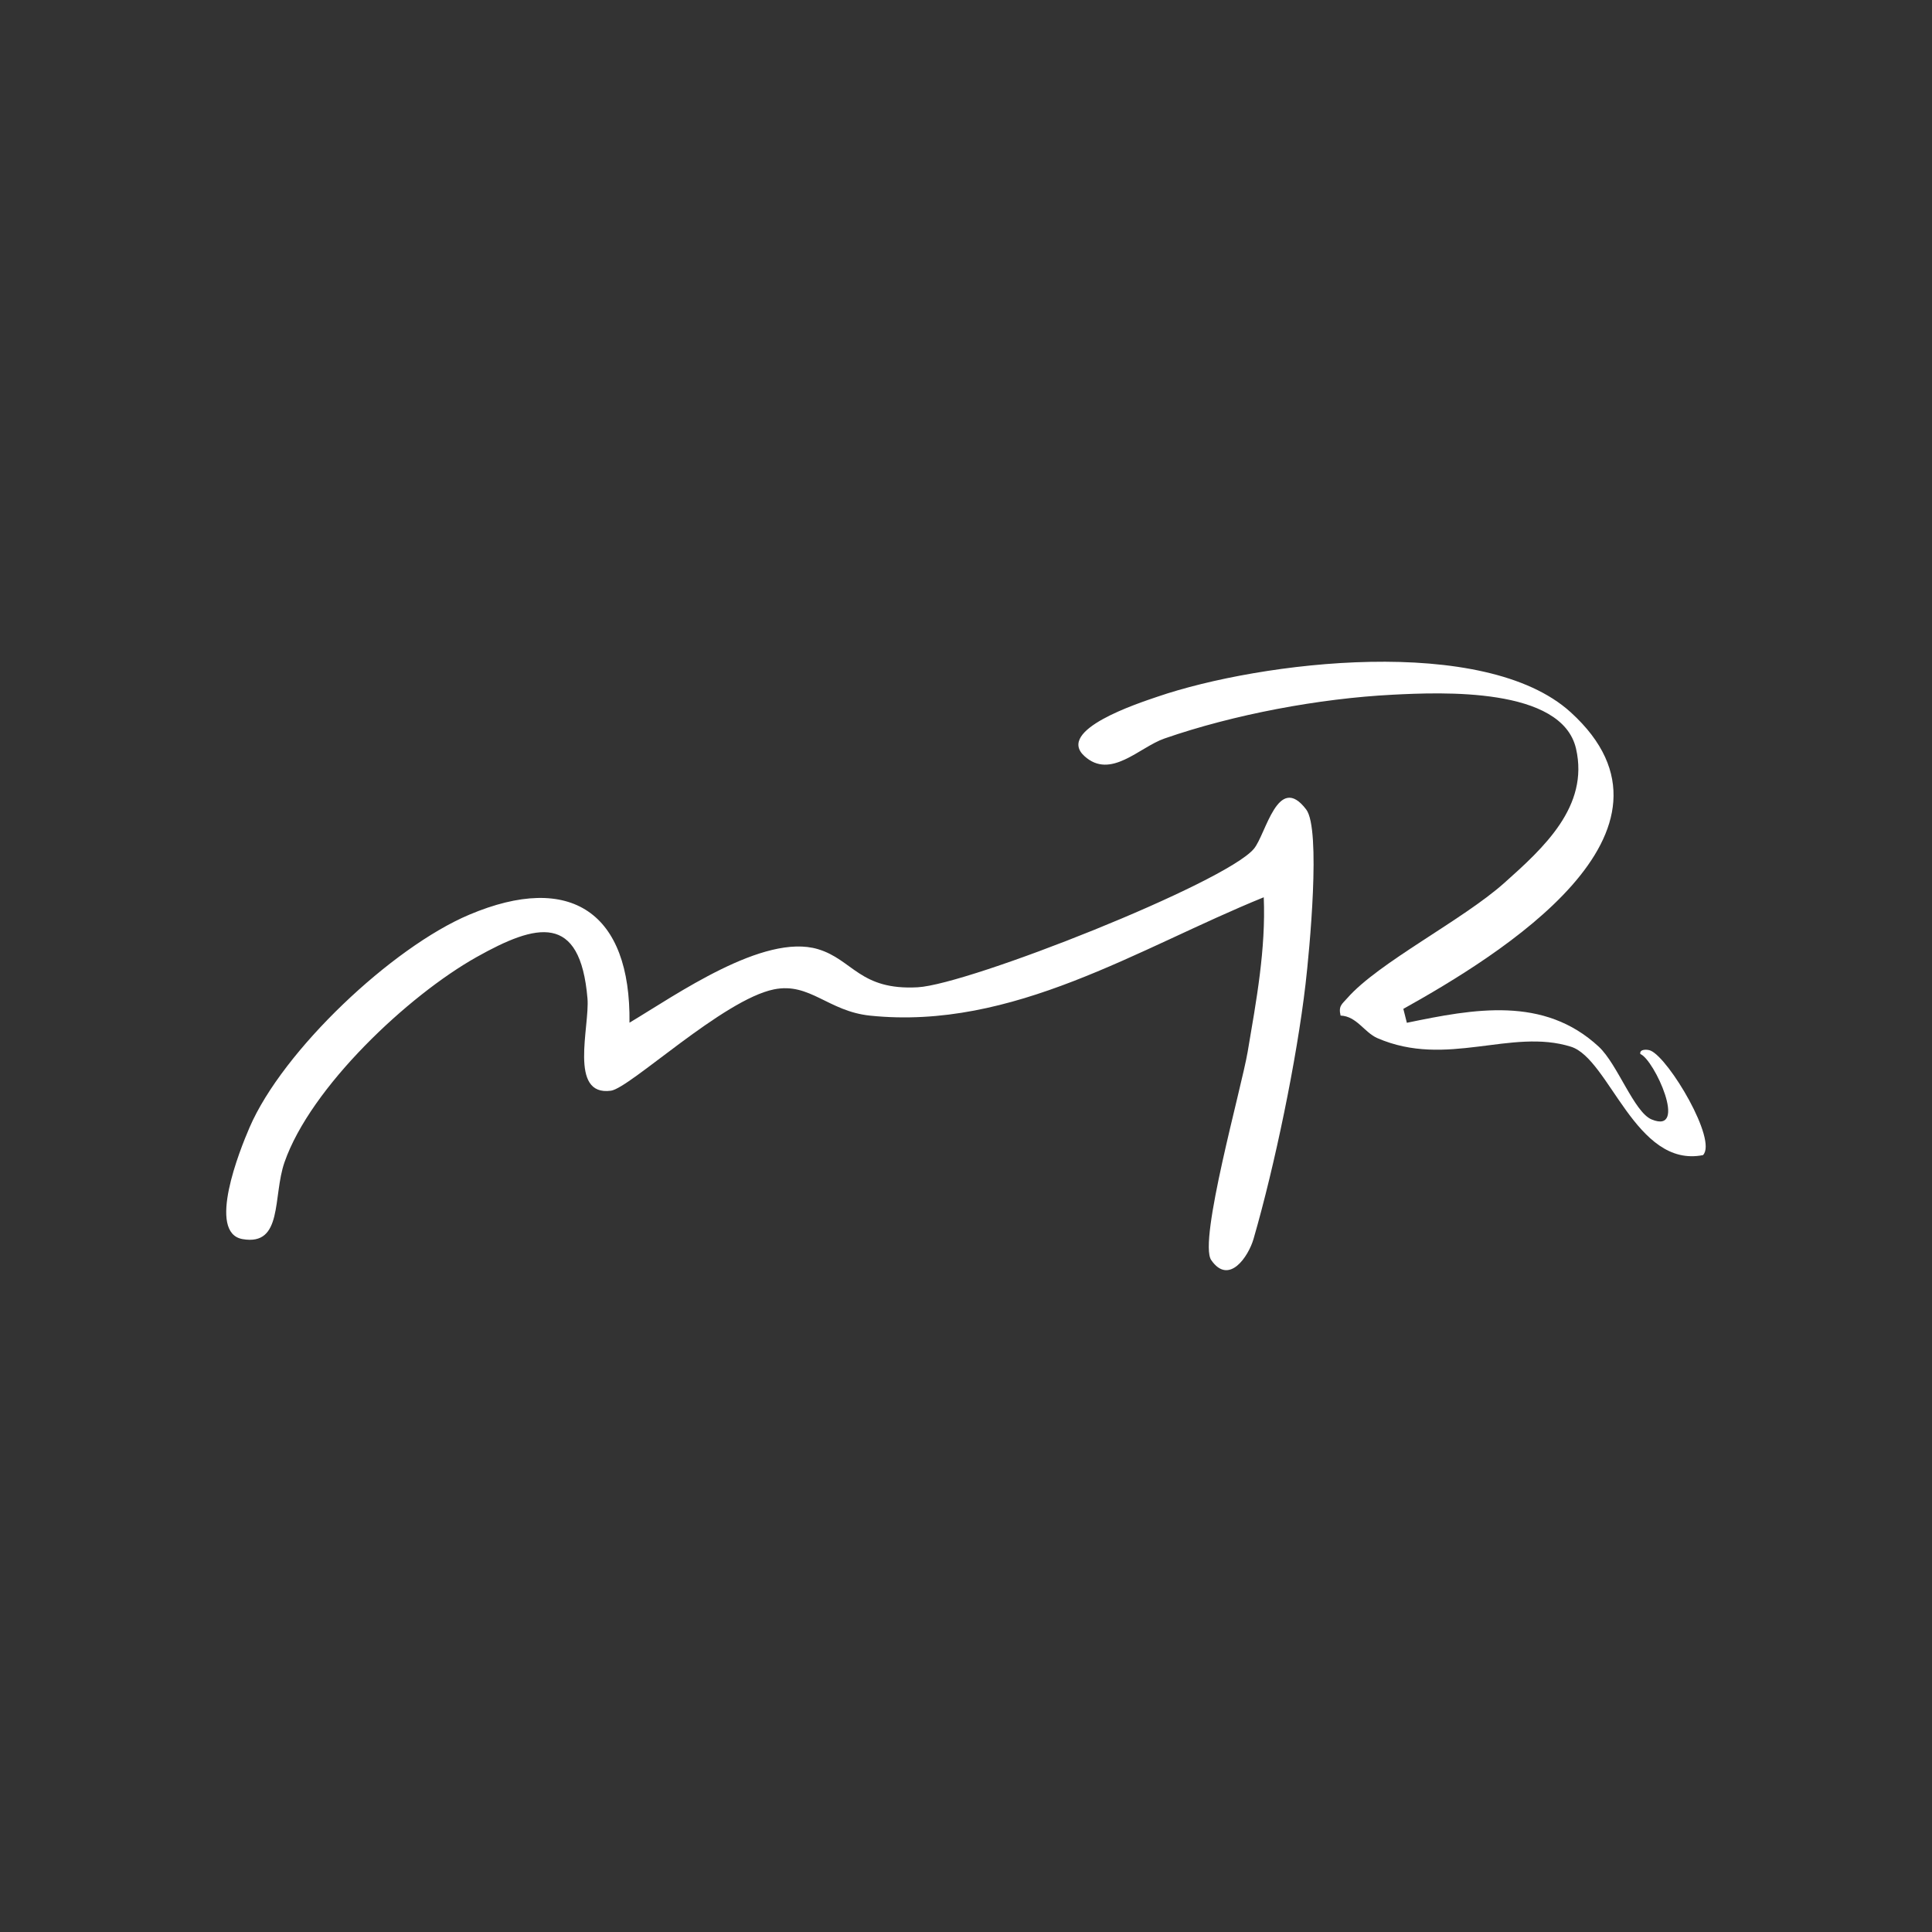 <svg viewBox="0 0 566.93 566.93" version="1.1" xmlns="http://www.w3.org/2000/svg" id="Capa_1">
  
  <rect x="0" y="0" width="566.93" height="566.93" fill="#333333" stroke="none"/>
  
  <defs>
    <style>
      .st0 {
        fill: #fff;
      }
    </style>
  </defs>
  <g id="U9vQNE">
    <g>
      <path d="M370.86,263.29c-36.91,14.98-73.56,39.09-115.54,34.74-12.32-1.28-17.68-9.83-28.19-7.71-14.92,3-42.29,28.99-47.86,29.74-12.5,1.69-6.18-18.85-6.88-27.09-2.14-25.2-14.96-21.99-32.53-12.13-20.09,11.28-48.72,38.18-56.38,60.23-3.49,10.04-.36,24.6-12.28,22.54-10.56-1.82-.89-26.02,2.04-32.79,9.77-22.61,41.79-52.82,64.44-62.4,29.87-12.63,47.43-.58,47.04,31.68,13.55-8.07,39.35-26.34,55.3-21.58,10.23,3.06,12.28,12.12,29.26,11.19,15.03-.82,90.14-30.54,98.65-40.62,3.55-4.2,7.04-22.53,15.37-11.55,4.39,5.79.92,41.63-.2,51.27-2.57,22.09-9.05,53.36-15.26,74.75-1.49,5.14-7.22,13.74-12.42,6.19-3.81-5.53,8.92-50.6,10.7-61.1,2.54-14.99,5.36-30.15,4.72-45.38Z" class="st0"></path>
      <path d="M411.8,296.05l1.03,4.08c19.7-4.09,40.21-7.94,56.33,7.03,5.49,5.1,10.36,19.21,15.49,21.33,10.85,4.48.75-17.6-3.31-19.2-.32-1.52,2.12-1.39,3.03-.99,5.41,2.35,19.66,26.32,15.36,30.66-19.78,3.9-27.45-28.26-38.75-31.81-17.58-5.52-36.45,6.32-56.8-2.52-3.84-1.67-6.04-6.42-10.8-6.62-.68-2.86.43-3.35,1.98-5.13,9.16-10.45,33.79-22.84,46.03-33.76,11.56-10.31,24.95-22.47,21.09-39.4-4.14-18.19-39.58-16.59-53.85-15.86-21.53,1.1-46.59,5.79-66.93,12.85-7.43,2.58-15.82,12.18-23.51,5.14-8.35-7.65,15.69-15.44,21.46-17.41,30.2-10.33,95.94-18.46,121.27,4.58,38.48,35-21.13,71.39-49.13,87.03Z" class="st0"></path>
    </g>
  </g>
</svg>